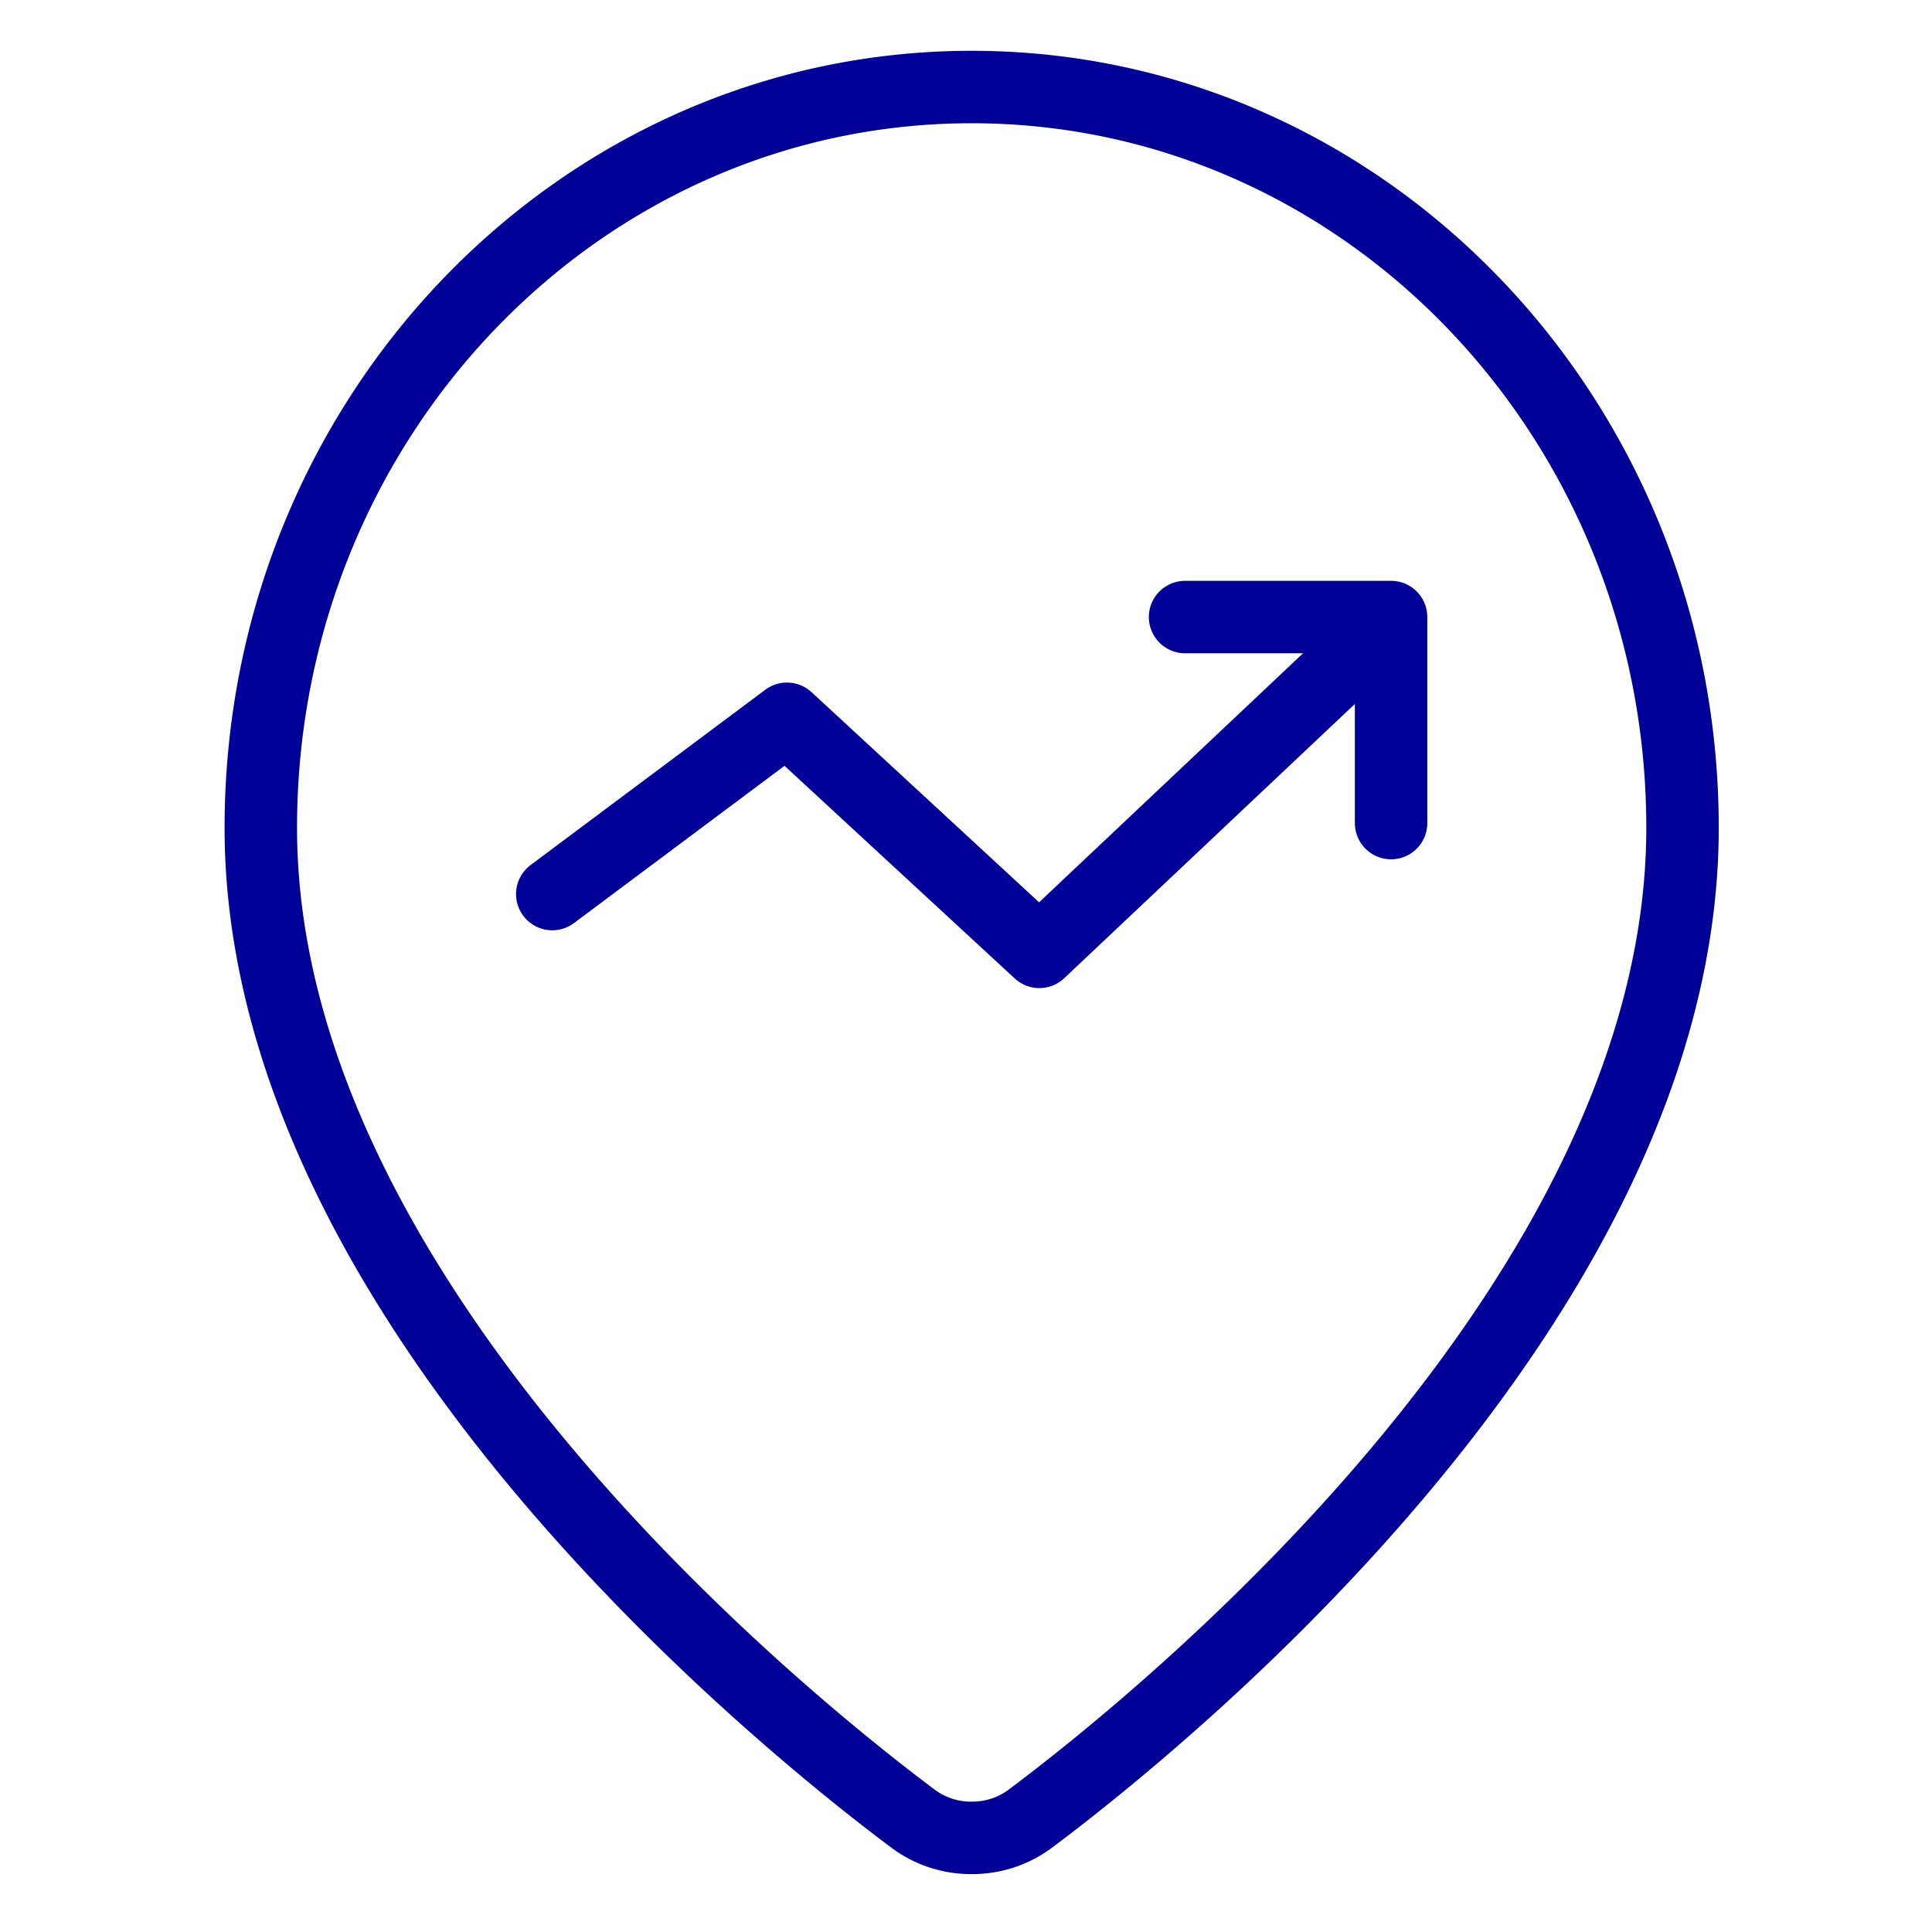 <svg id="atom--icon--regionalentwicklung" xmlns="http://www.w3.org/2000/svg" xmlns:xlink="http://www.w3.org/1999/xlink" width="80" height="80" viewBox="0 0 80 80">
  <defs>
    <clipPath id="clip-path">
      <rect id="Rechteck_4774" data-name="Rechteck 4774" width="80" height="80" transform="translate(460 477)" fill="#fff" stroke="#707070" stroke-width="3"/>
    </clipPath>
    <clipPath id="clip-path-2">
      <rect id="Rechteck_4773" data-name="Rechteck 4773" width="80" height="80" fill="#fff" stroke="#707070" stroke-width="3"/>
    </clipPath>
  </defs>
  <g id="Gruppe_maskieren_48975" data-name="Gruppe maskieren 48975" transform="translate(-460 -477)" clip-path="url(#clip-path)">
    <g id="Gruppe_maskieren_48974" data-name="Gruppe maskieren 48974" transform="translate(460 477)" clip-path="url(#clip-path-2)">
      <g id="location-pin-building-home" transform="translate(10.8 3.603)">
        <path id="Ellipse_1691" data-name="Ellipse 1691" d="M121.013,51.387c0,19.67-21.846,37.172-27.012,41.035a4.006,4.006,0,0,1-2.423.791h0a4.006,4.006,0,0,1-2.423-.791c-5.165-3.863-27.012-21.365-27.012-41.035,0-16.94,13.178-30.672,29.435-30.672s29.435,13.733,29.435,30.672Z" transform="translate(-62.143 -20.714)" fill="none" stroke="#009" stroke-linecap="round" stroke-linejoin="round" stroke-width="3"/>
        <g id="Gruppe_87621" data-name="Gruppe 87621" transform="translate(12.068 21.948)">
          <path id="Vector_4551" data-name="Vector 4551" d="M435,41.429h8.531v8.531" transform="translate(-408.797 -41.429)" fill="none" stroke="#009" stroke-linecap="round" stroke-linejoin="round" stroke-width="3"/>
          <path id="Vector_4550" data-name="Vector 4550" d="M41.331,61.268l9.719-7.259L61.5,63.661,75.865,50.108" transform="translate(-41.331 -49.797)" fill="none" stroke="#009" stroke-linecap="round" stroke-linejoin="round" stroke-width="3"/>
        </g>
      </g>
    </g>
  </g>
</svg>
